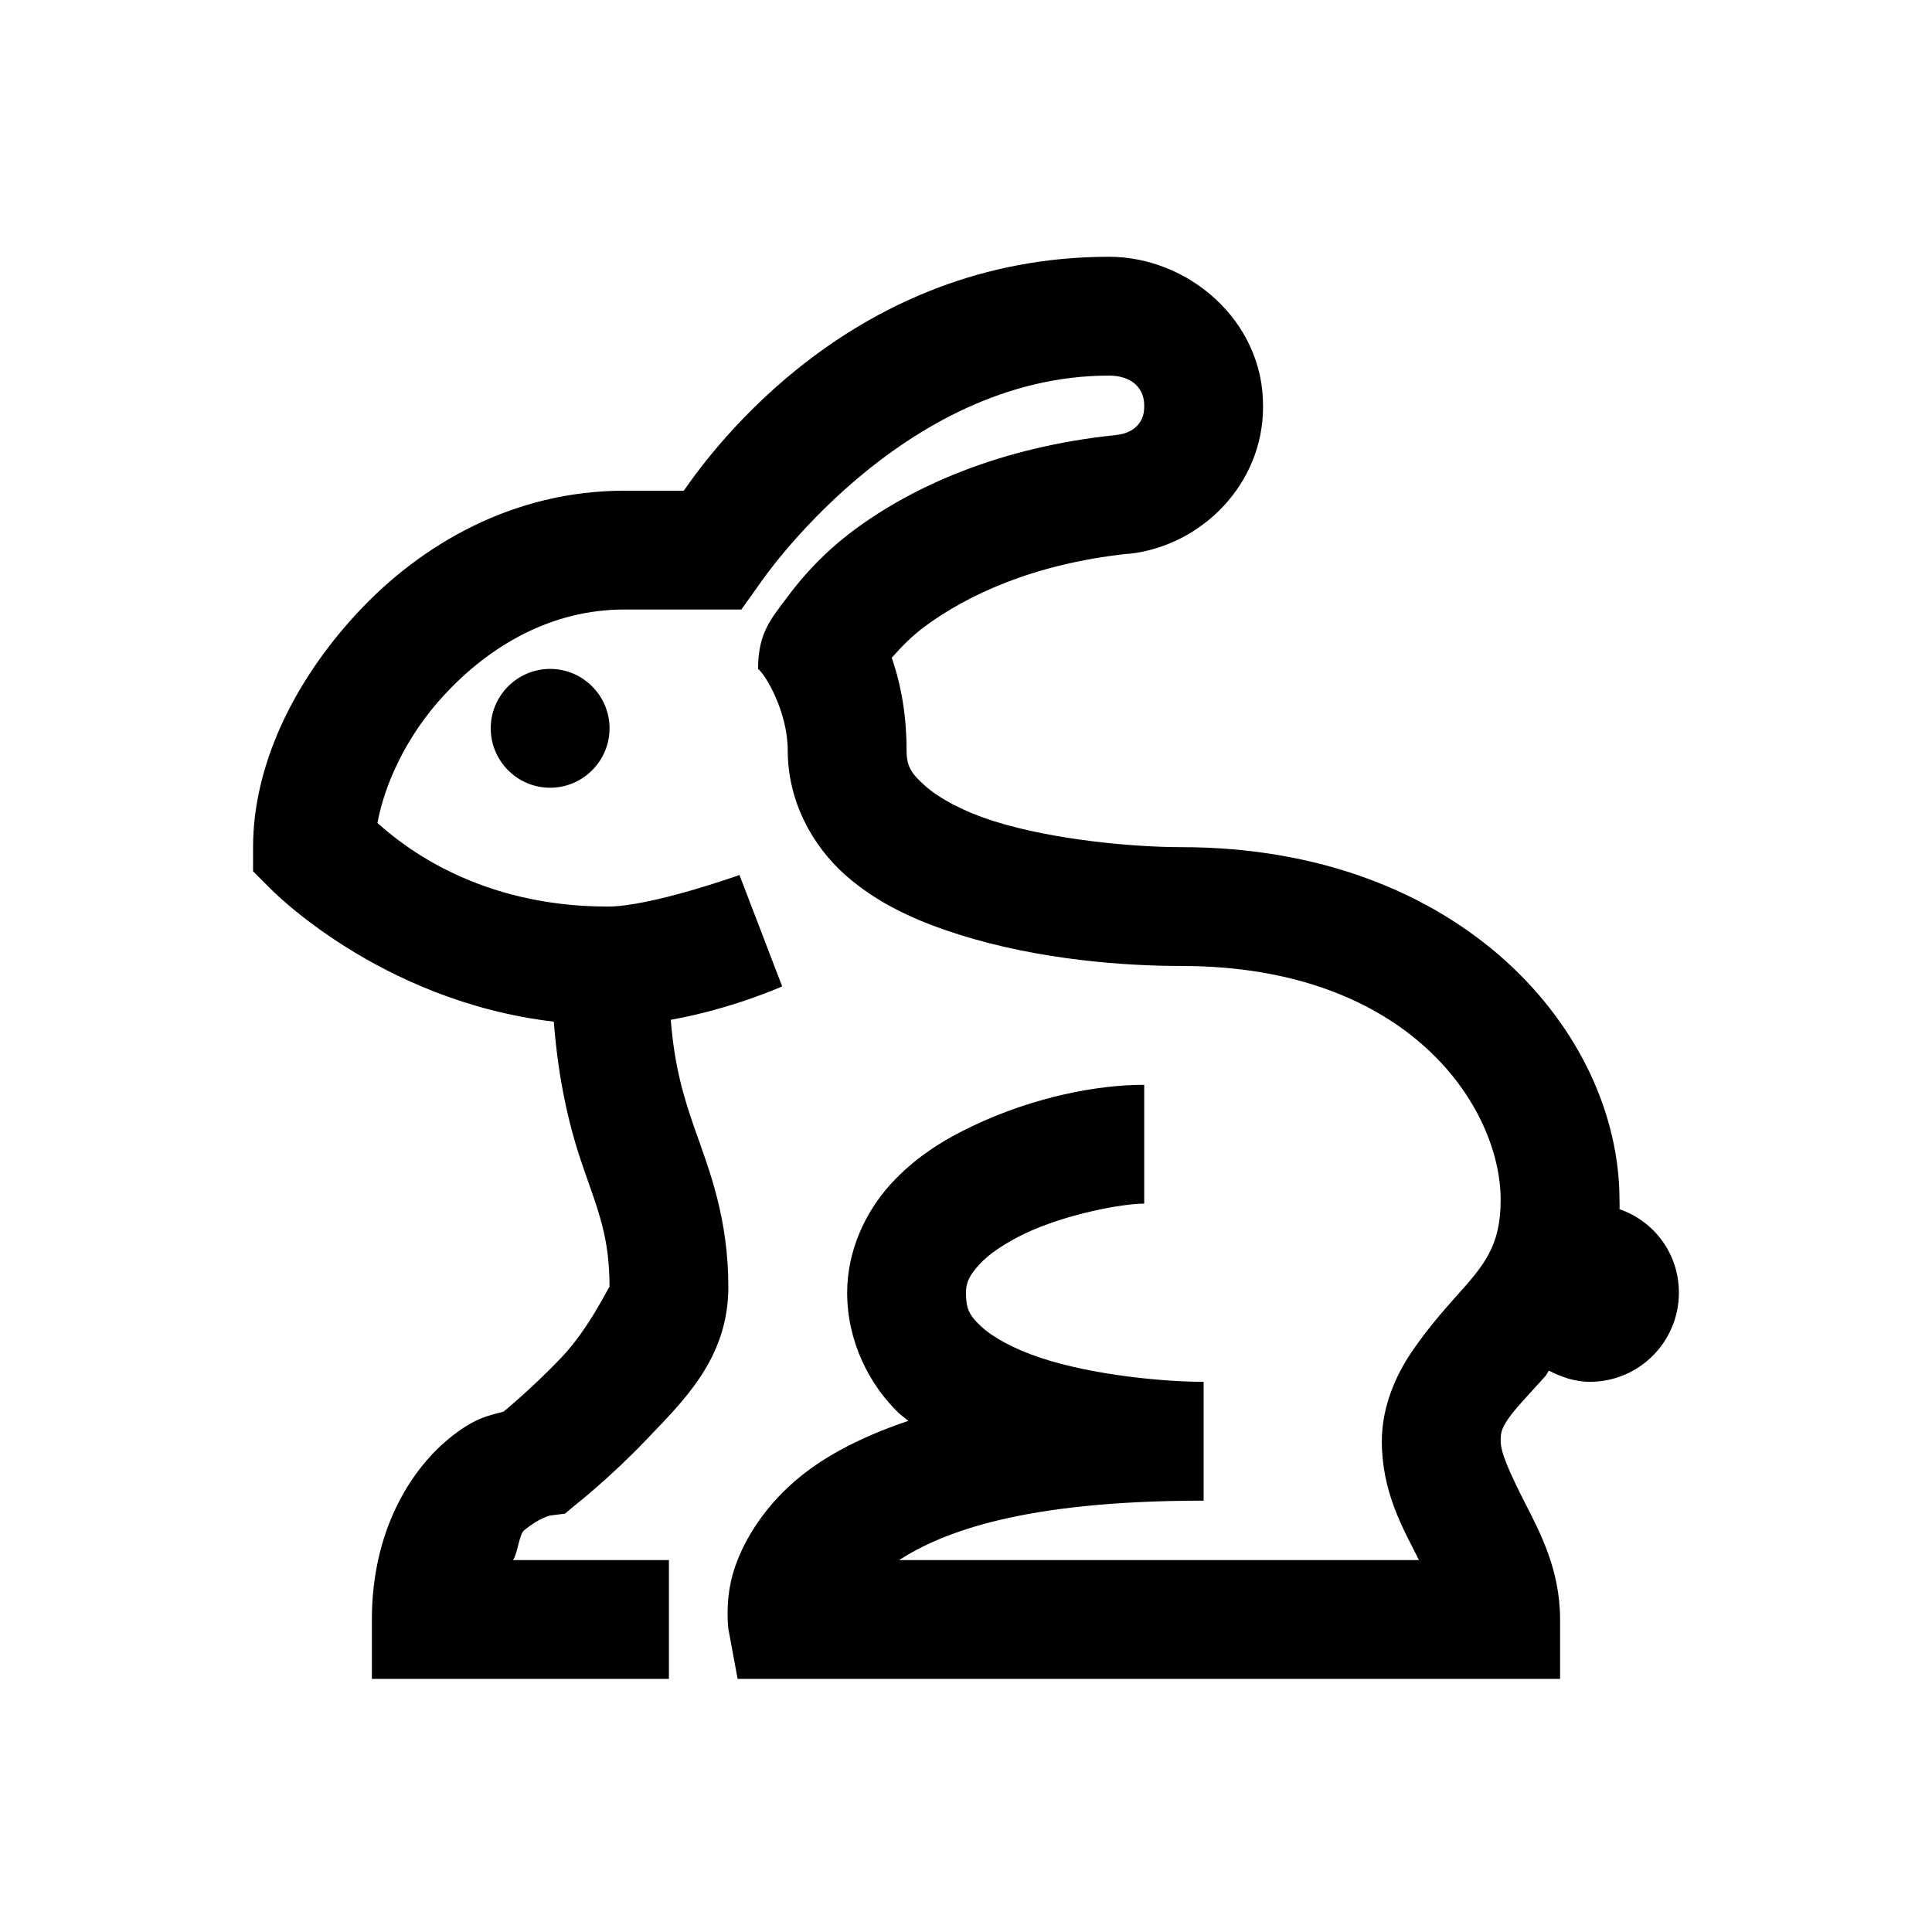 <?xml version="1.0" encoding="UTF-8"?>
<!-- Uploaded to: SVG Repo, www.svgrepo.com, Generator: SVG Repo Mixer Tools -->
<svg fill="#000000" width="800px" height="800px" version="1.1" viewBox="144 144 512 512" xmlns="http://www.w3.org/2000/svg">
 <path d="m437.88 212.05c-67.648 0-104.86 50.738-112.67 61.992h-15.746c-29.395 0-53.871 14.145-70.848 32.473-16.973 18.324-27.551 40.527-27.551 61.992v6.394l4.426 4.43s28.785 29.949 75.277 35.422c1.293 16.852 4.551 29.398 7.871 38.867 4.062 11.688 6.891 18.391 6.891 31.488 0-0.738-5.106 10.641-12.793 18.699-7.688 8.055-15.254 14.266-15.254 14.266-4.117 1.168-7.688 1.539-14.758 7.379-10.332 8.613-20.172 24.727-20.172 47.727v15.742h78.719v-31.488h-41.328c1.293-1.844 1.602-6.762 2.953-7.871 3.996-3.32 6.887-3.934 6.887-3.934l3.938-0.492 2.953-2.461s9.223-7.258 18.695-17.223c9.469-9.961 21.648-21.34 21.648-40.344 0-18.324-5.043-30.996-8.855-41.82-2.953-8.426-5.414-16.543-6.398-29.027 16.238-2.891 29.52-8.855 29.52-8.855l-11.316-29.52s-23.367 8.363-34.93 8.363c-34.379 0-54.184-16.051-61.008-22.141 1.844-10.086 7.5-22.938 17.711-33.945 12.238-13.223 28.535-22.633 47.723-22.633h30.996l4.922-6.891s37.207-55.102 92.496-55.102c5.965 0 9.348 3.258 9.348 7.871v0.492c0 4.059-2.766 6.887-7.379 7.379-30.934 3.199-53.938 13.652-69.375 25.094-7.746 5.719-13.465 11.992-17.711 17.711-4.242 5.719-7.871 9.473-7.871 19.188 2.031 1.539 7.871 11.441 7.871 21.648 0 13.406 6.519 25.215 15.254 32.965 8.73 7.75 19.309 12.363 30.012 15.742 21.461 6.828 44.465 8.367 59.039 8.367 60.641 0 84.625 37.699 84.625 61.992 0 12.359-4.488 17.402-11.809 25.582-3.629 4.059-7.75 8.797-11.809 14.762-4.059 5.965-7.871 14.328-7.871 23.613 0 13.223 5.41 22.758 9.348 30.504 0.246 0.492 0.246 0.555 0.492 0.984h-137.76c11.379-7.316 32.598-15.742 80.691-15.742v-31.488c-10.332 0-29.277-1.723-43.297-6.394-7.012-2.34-12.609-5.414-15.746-8.367-3.137-2.949-3.934-4.672-3.934-8.855 0-2.766 0.922-4.551 3.441-7.379 2.523-2.828 6.891-5.781 12.301-8.363 10.824-5.106 25.645-7.871 31.488-7.871v-31.488c-12.422 0-29.152 3.195-45.266 10.824-8.055 3.812-15.68 8.547-22.137 15.742-6.461 7.195-11.316 17.344-11.316 28.535 0 12.793 5.781 24.355 13.773 31.98 0.801 0.738 1.66 1.293 2.461 1.969-13.836 4.672-24.109 10.395-31.488 17.219-8.609 7.934-13.406 17.035-15.25 24.109-1.848 7.074-0.984 13.777-0.984 13.777l2.457 13.281h217.96v-15.742c0-13.285-5.41-23.246-9.348-30.996-3.934-7.75-6.394-13.16-6.394-16.238 0-2.027 0.121-3.195 1.969-5.902 1.844-2.707 5.594-6.582 9.84-11.316 0.367-0.367 0.613-1.047 0.984-1.477 3.258 1.66 6.887 2.953 10.824 2.953 13.035 0 23.613-10.578 23.613-23.617 0-10.332-6.519-18.941-15.742-22.141 0.062-0.859 0-1.598 0-2.457 0-44.406-41.945-93.48-116.11-93.48-12.055 0-33.516-1.785-49.691-6.891-8.117-2.582-14.453-6.027-18.203-9.348-3.754-3.32-4.922-5.227-4.922-9.348 0-8.301-1.168-16.664-3.934-24.598 2.211-2.461 4.856-5.414 8.855-8.367 10.824-7.992 28.352-16.48 53.625-19.188h0.492c19.438-2.215 35.426-18.695 35.426-38.867v-0.492c0-22.449-19.805-39.359-40.836-39.359zm-148.09 109.22c-8.672 0-15.742 7.074-15.742 15.746 0 8.672 7.07 15.742 15.742 15.742 8.672 0 15.746-7.07 15.746-15.742 0-8.672-7.074-15.746-15.746-15.746z"/>
</svg>